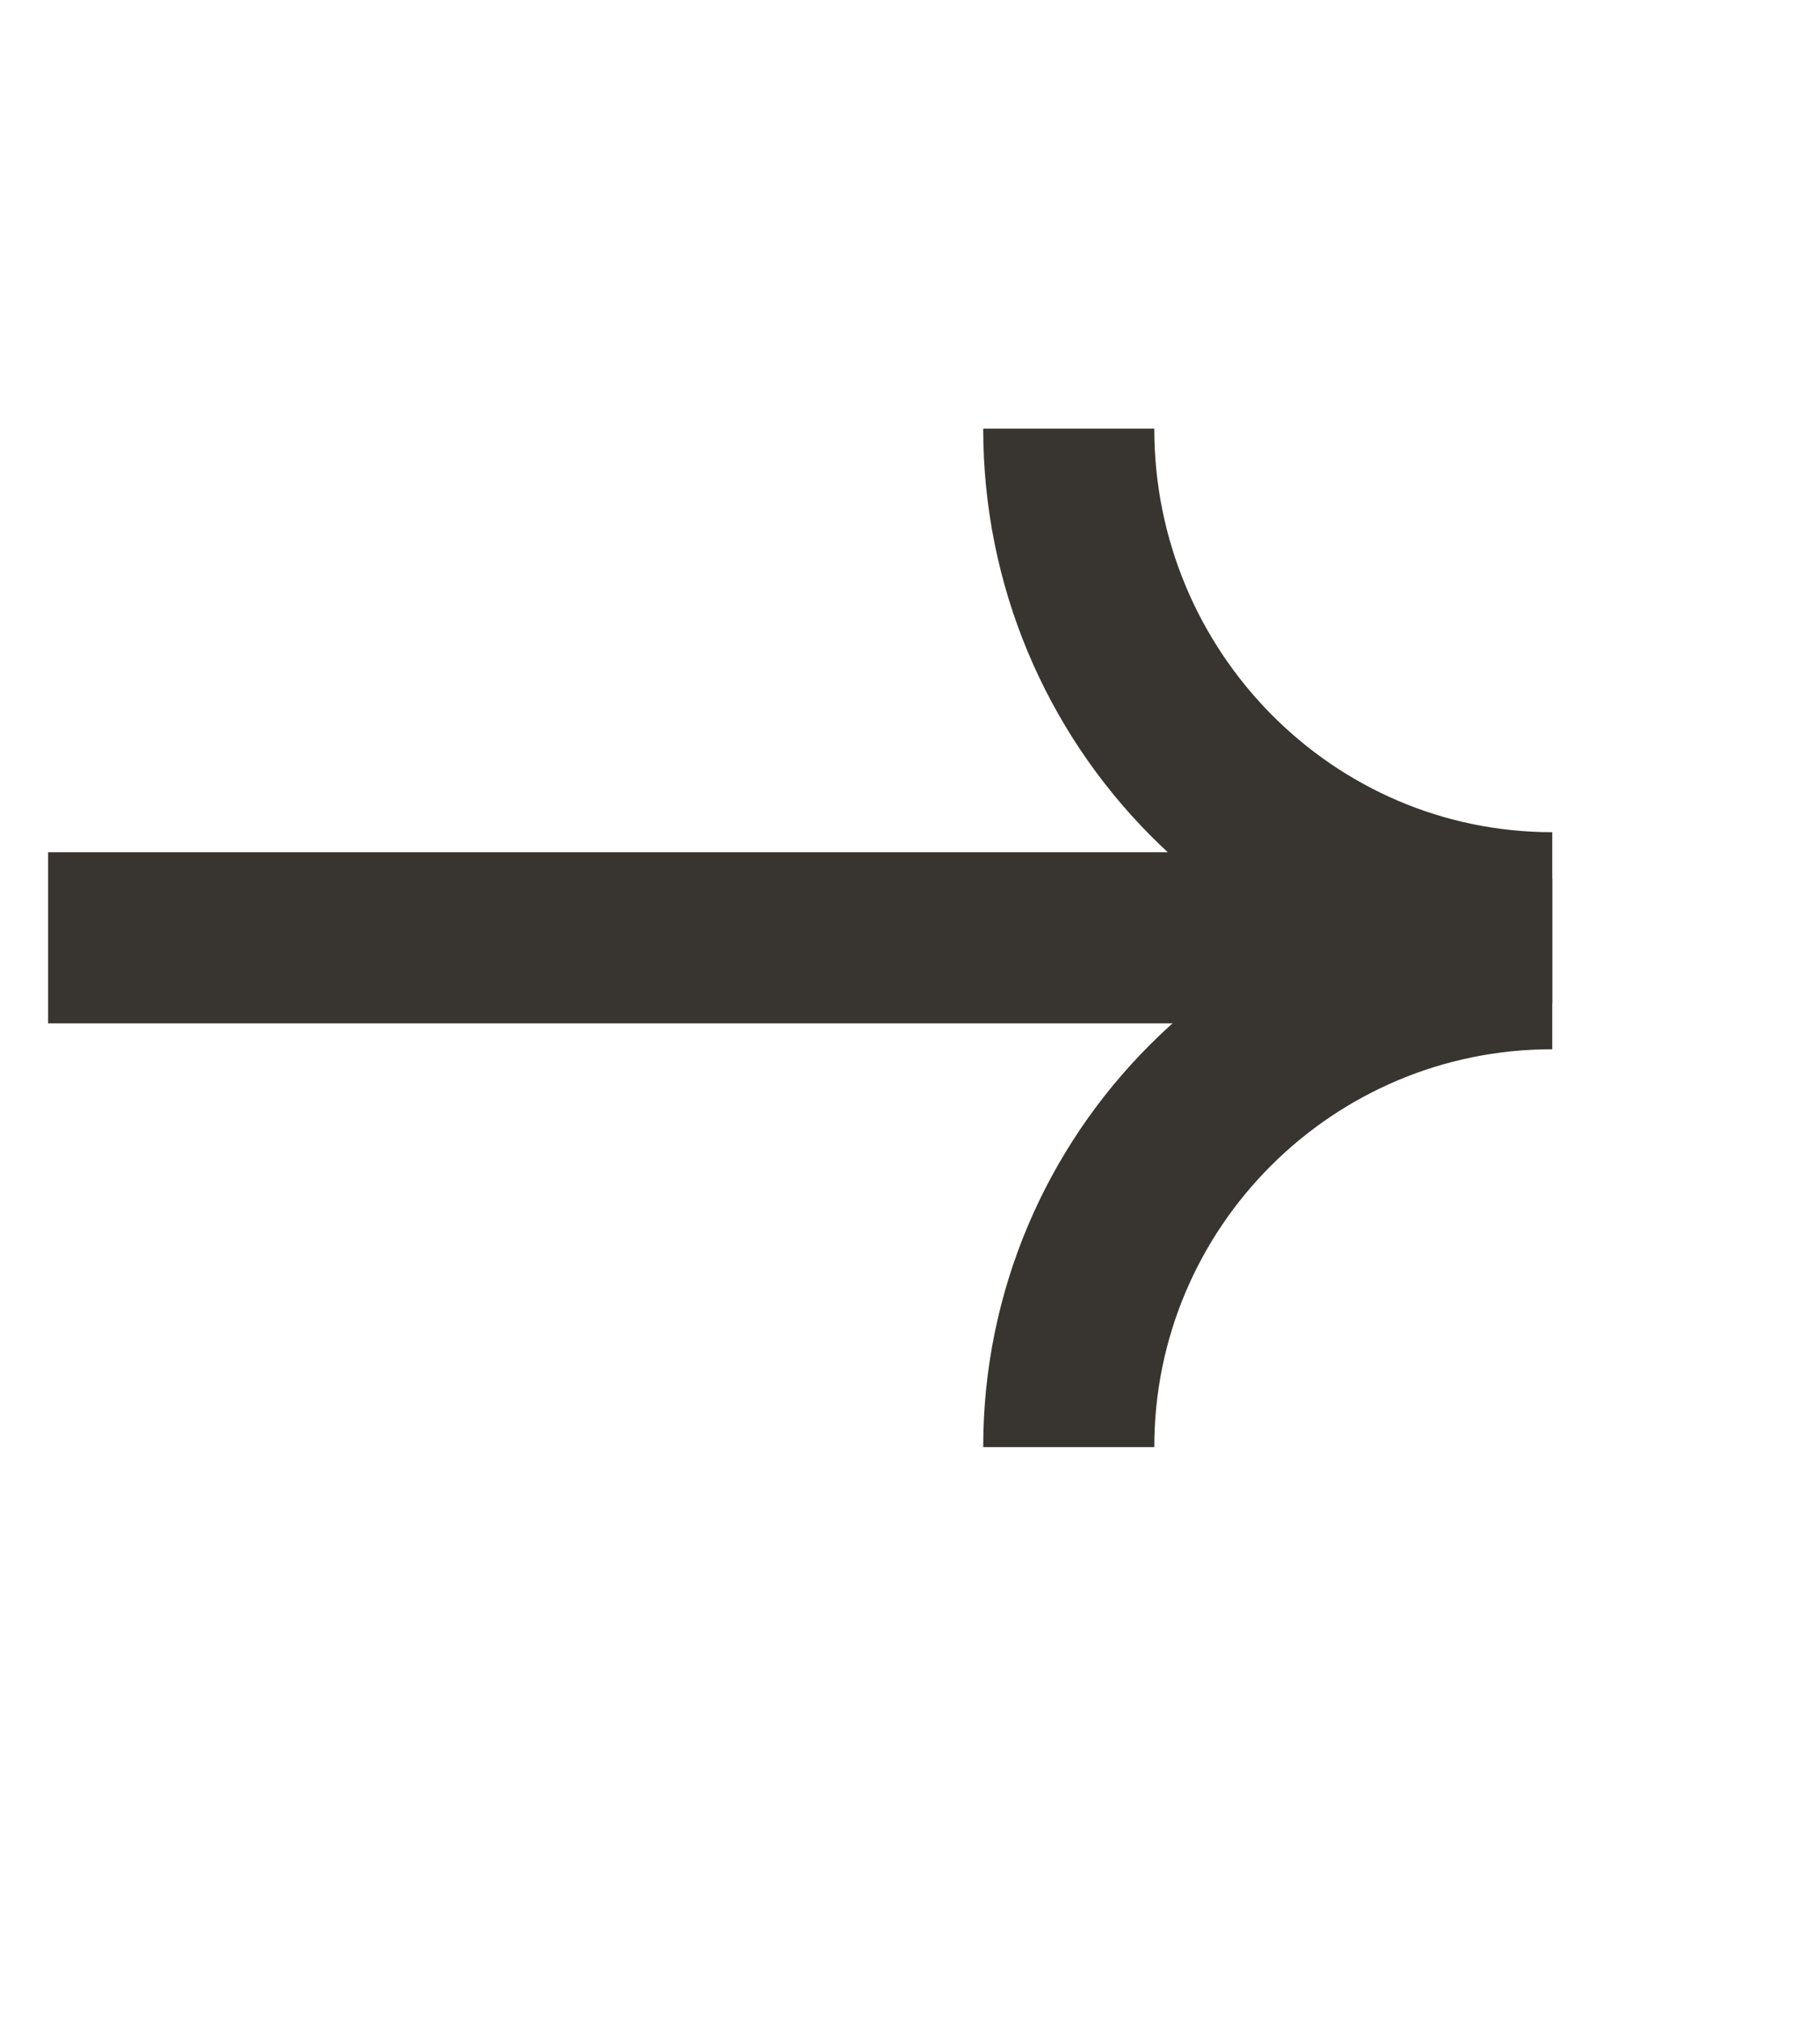 <?xml version="1.0" encoding="UTF-8"?> <svg xmlns="http://www.w3.org/2000/svg" width="9" height="10" viewBox="0 0 9 10" fill="none"><line x1="0.238" y1="4.636" x2="7.652" y2="4.636" stroke="#383430" stroke-width="0.846"></line><path d="M7.676 4.537C6.356 4.537 5.285 3.454 5.285 2.119" stroke="#383430" stroke-width="0.846"></path><path d="M7.676 4.764C6.356 4.764 5.285 5.834 5.285 7.154" stroke="#383430" stroke-width="0.846"></path></svg> 